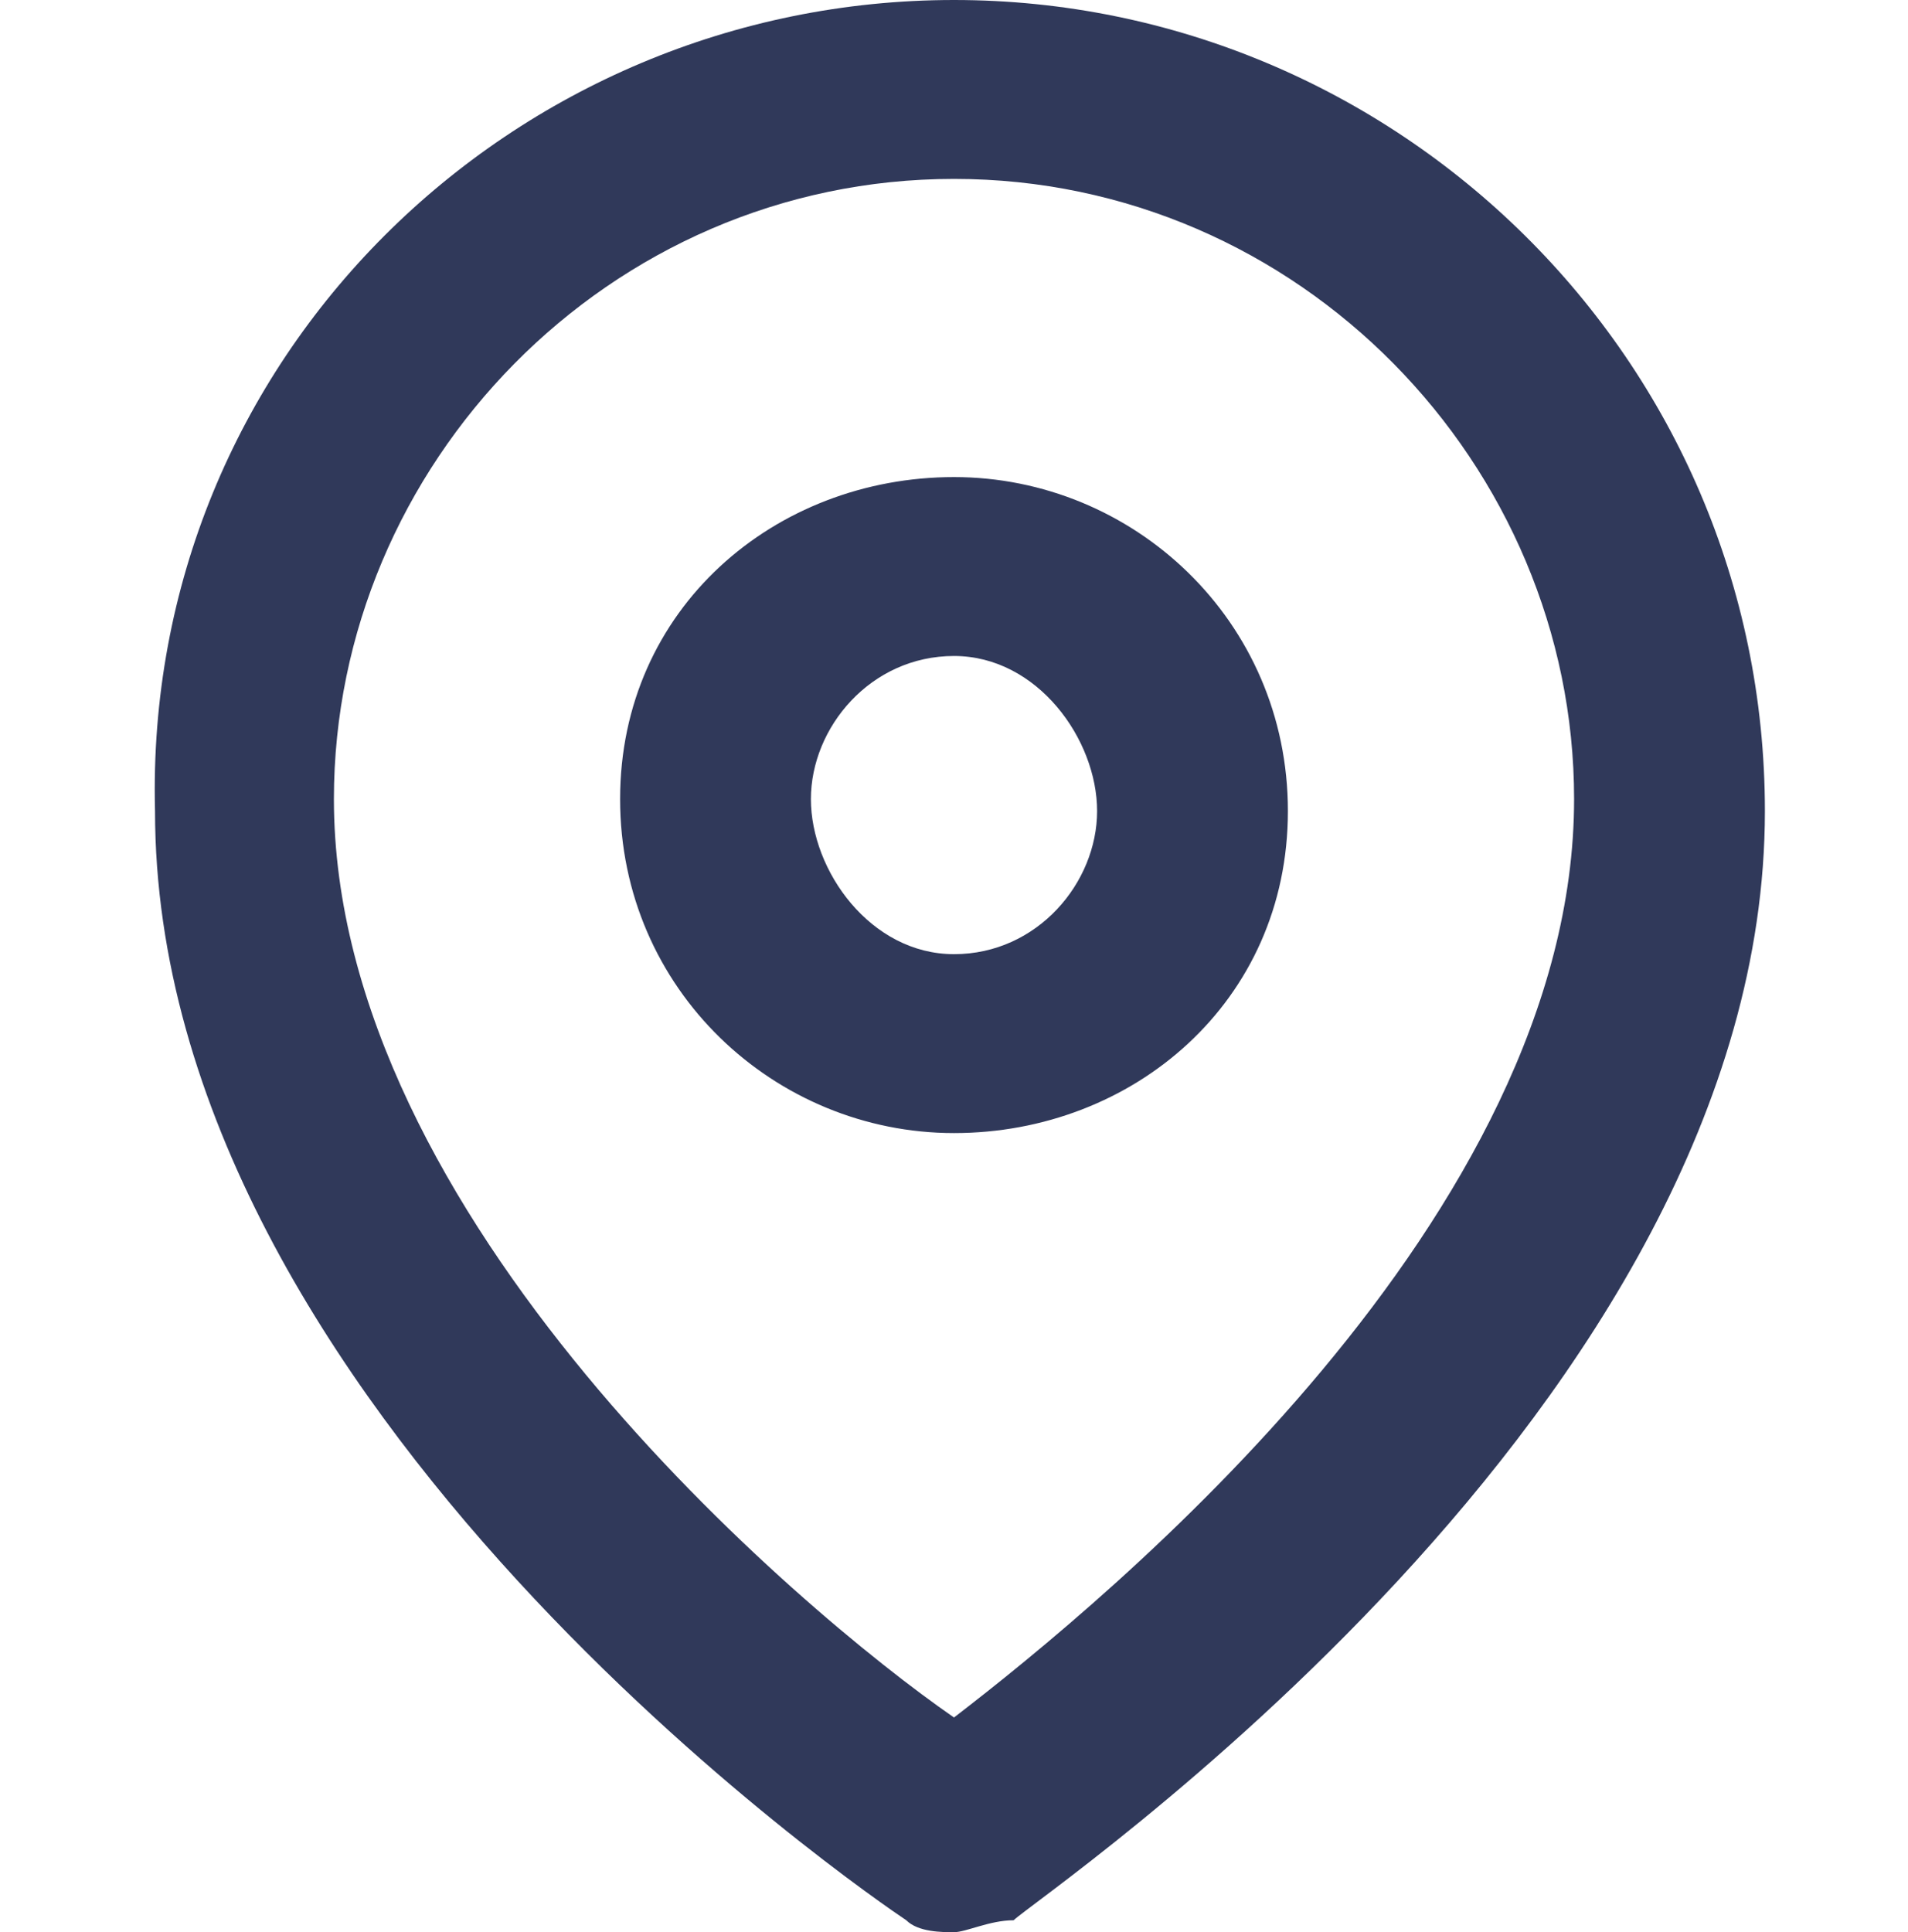 <?xml version="1.0" encoding="utf-8"?>
<!-- Generator: Adobe Illustrator 25.1.0, SVG Export Plug-In . SVG Version: 6.00 Build 0)  -->
<svg version="1.1" id="Layer_1" xmlns="http://www.w3.org/2000/svg" xmlns:xlink="http://www.w3.org/1999/xlink" x="0px" y="0px"
	 viewBox="0 0 16 16.2" style="enable-background:new 0 0 16 16.2;" xml:space="preserve">
<path fill="#30395A" d="M8,16.2c-0.1,0-0.3,0-0.4-0.1c-0.3-0.2-6.3-4.3-6.3-9.3C1.2,3,4.3,0,8,0c3.7,0,6.8,3,6.8,6.8c0,5-6.1,9.1-6.3,9.3
	C8.3,16.1,8.1,16.2,8,16.2z M8,1.5c-2.9,0-5.2,2.4-5.2,5.2c0,3.5,3.9,6.8,5.2,7.7c1.3-1,5.2-4.2,5.2-7.7C13.2,3.9,10.9,1.5,8,1.5z
	 M8,9.5c-1.5,0-2.8-1.2-2.8-2.8S6.5,4,8,4s2.8,1.2,2.8,2.8S9.5,9.5,8,9.5z M8,5.5c-0.7,0-1.2,0.6-1.2,1.2S7.3,8,8,8s1.2-0.6,1.2-1.2
	S8.7,5.5,8,5.5z"/>
</svg>

